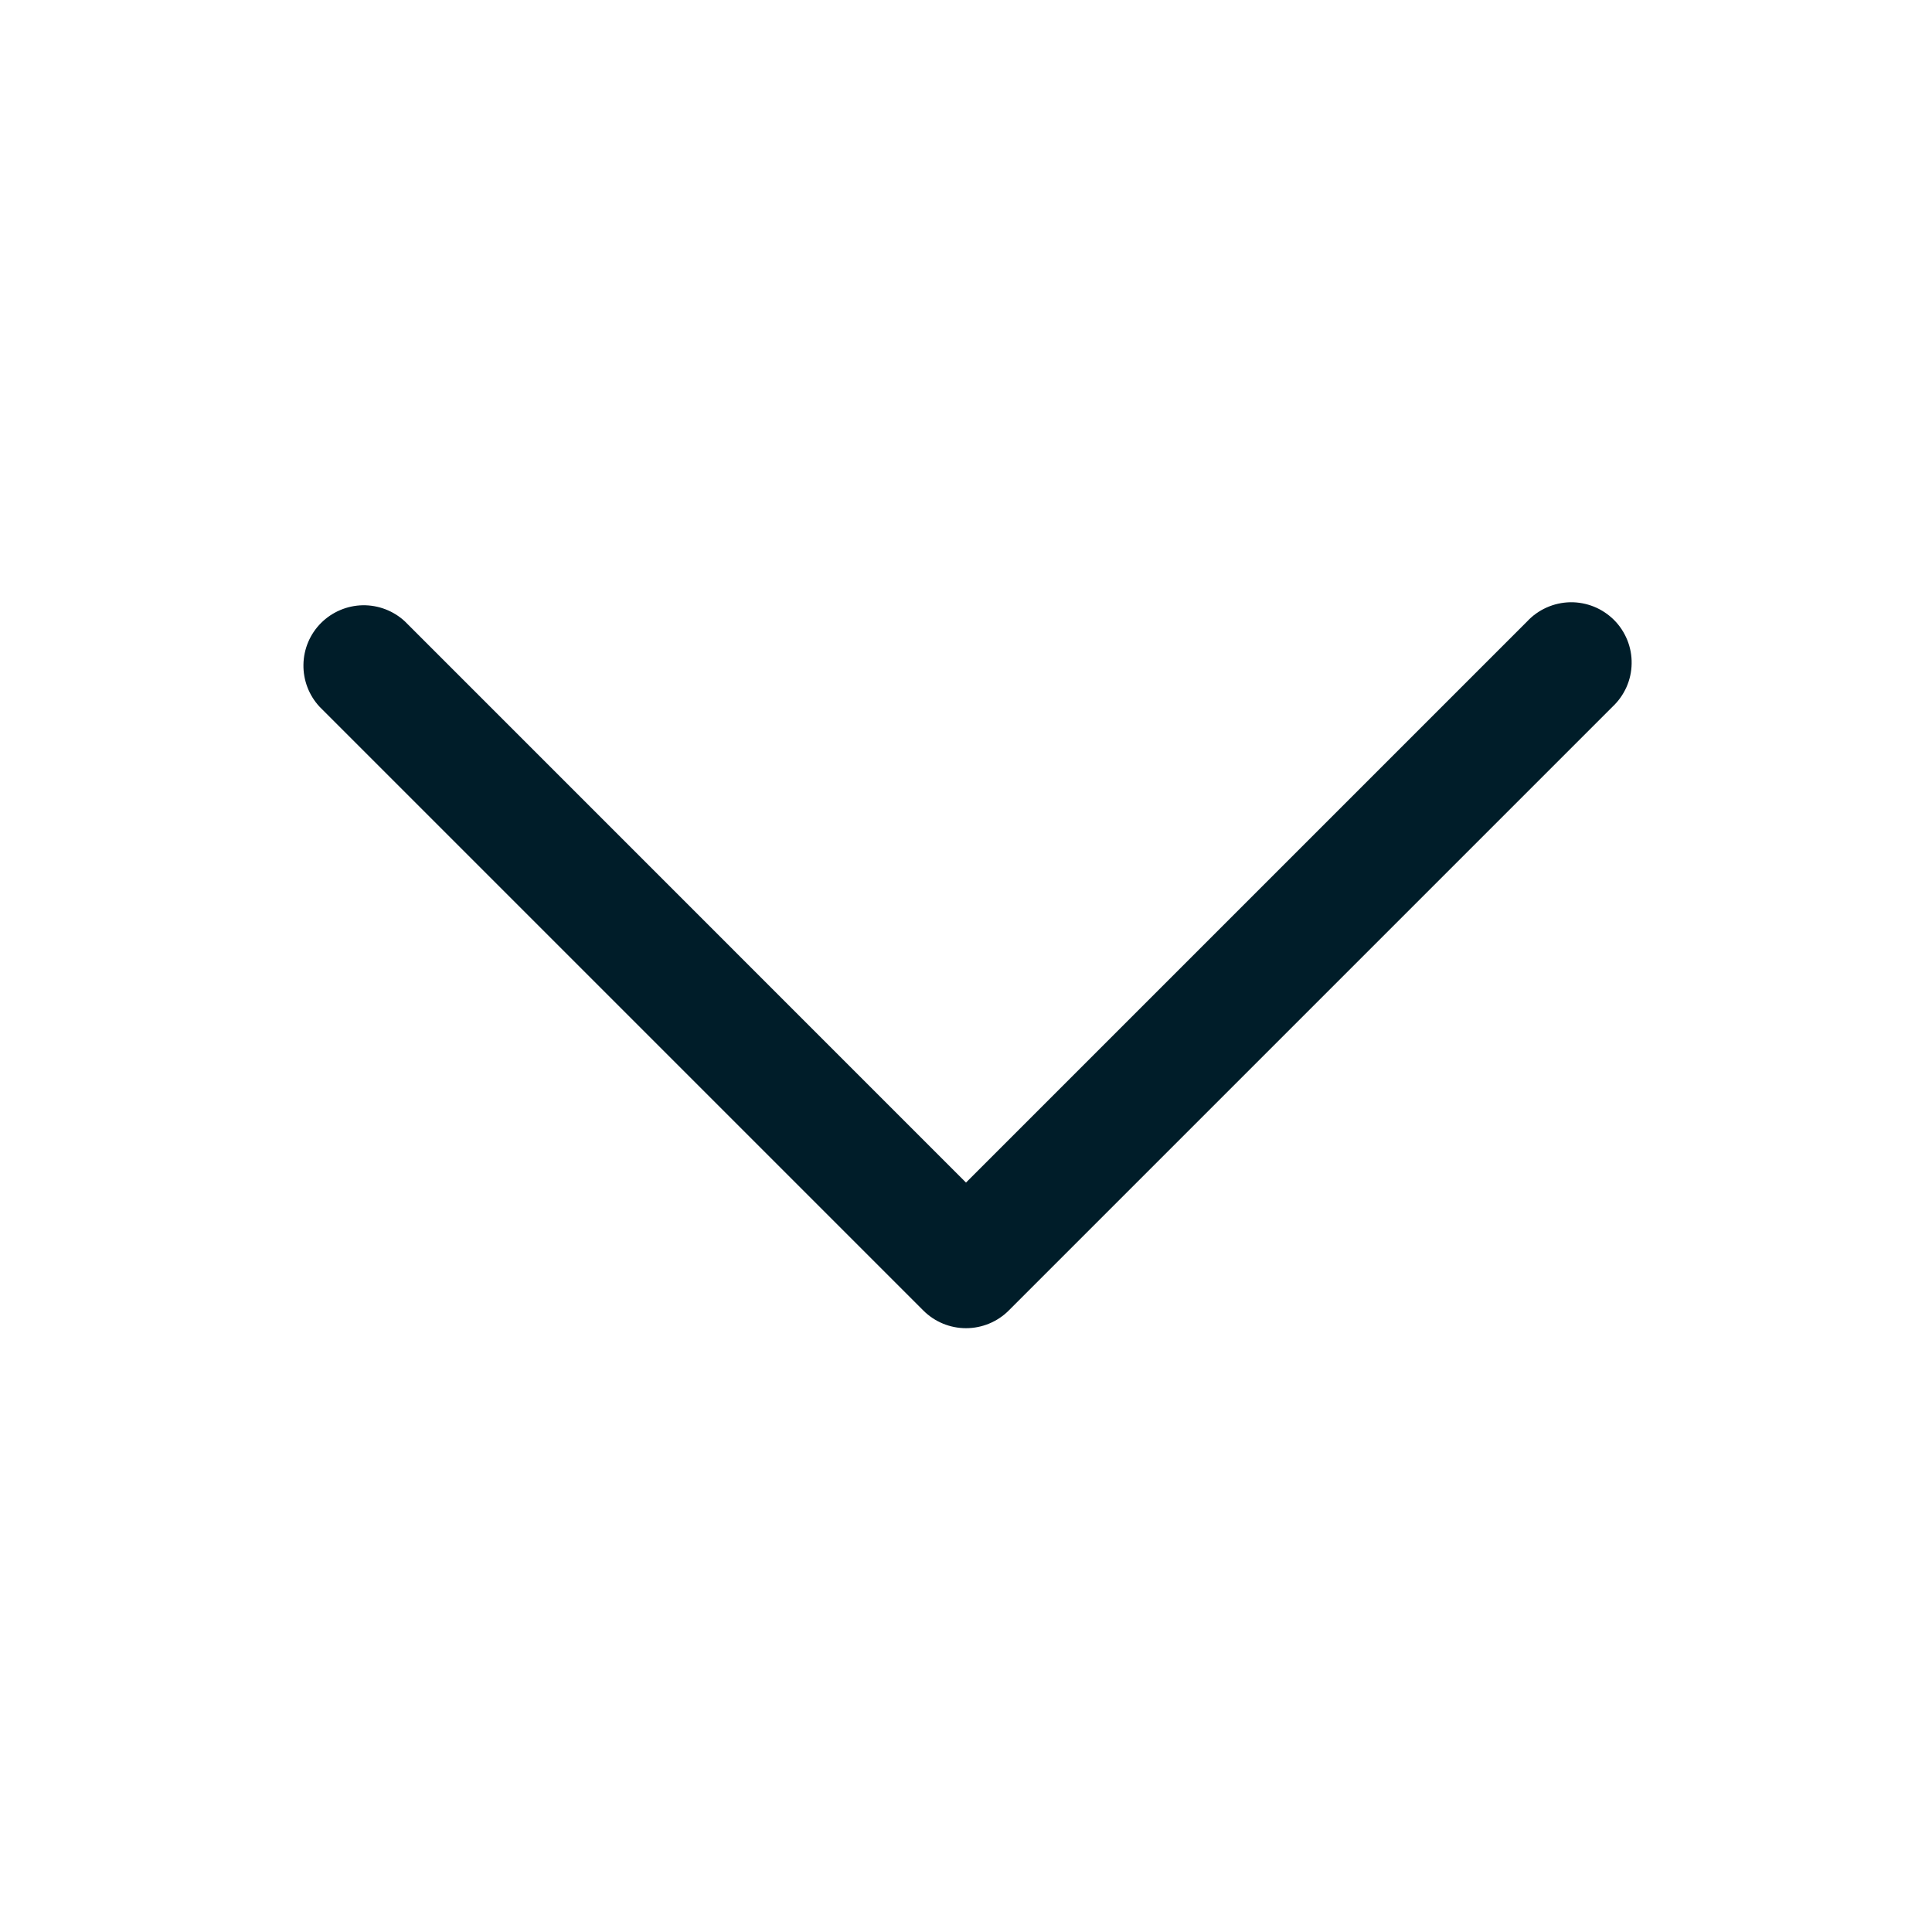 <svg width="32" height="32" viewBox="0 0 32 32" fill="none" xmlns="http://www.w3.org/2000/svg">
<g id="chevron-down">
<path id="Vector" fill-rule="evenodd" clip-rule="evenodd" d="M16.707 21.707C16.52 21.894 16.265 21.999 16 21.999C15.735 21.999 15.481 21.894 15.294 21.707L5.294 11.707C5.117 11.517 5.021 11.266 5.026 11.007C5.03 10.748 5.135 10.501 5.318 10.318C5.502 10.135 5.749 10.03 6.008 10.025C6.267 10.021 6.518 10.117 6.707 10.293L16 19.587L25.294 10.293C25.385 10.195 25.496 10.116 25.618 10.062C25.741 10.007 25.873 9.978 26.008 9.975C26.142 9.973 26.275 9.998 26.4 10.048C26.524 10.098 26.637 10.173 26.733 10.268C26.828 10.363 26.902 10.476 26.953 10.601C27.003 10.725 27.028 10.858 27.025 10.993C27.023 11.127 26.994 11.259 26.939 11.382C26.884 11.505 26.805 11.615 26.707 11.707L16.707 21.707Z" fill="#001D29"/>
</g>
</svg>
